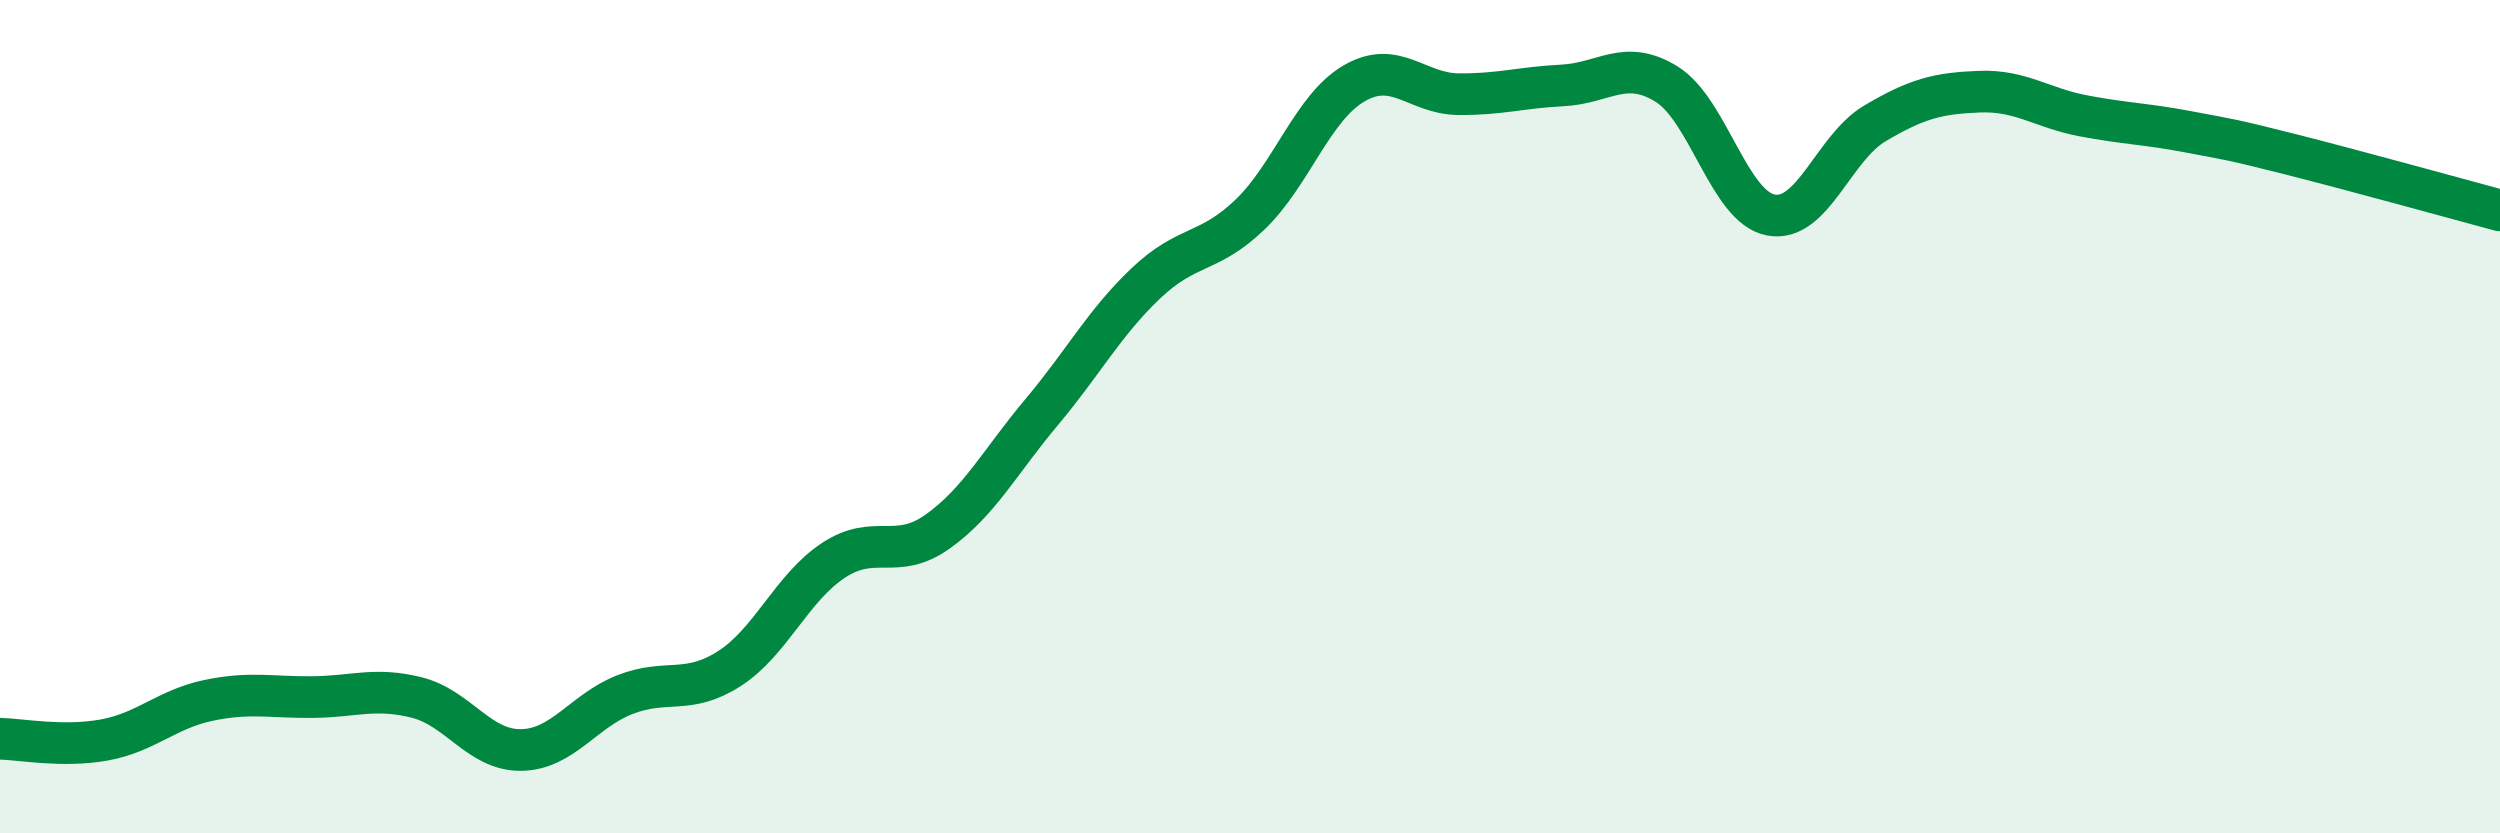
    <svg width="60" height="20" viewBox="0 0 60 20" xmlns="http://www.w3.org/2000/svg">
      <path
        d="M 0,17.73 C 0.5,17.74 1.5,17.94 2.5,17.76 C 3.5,17.58 4,17.02 5,16.81 C 6,16.6 6.5,16.74 7.5,16.73 C 8.5,16.72 9,16.49 10,16.74 C 11,16.99 11.5,18.01 12.5,18 C 13.5,17.99 14,17.06 15,16.67 C 16,16.28 16.5,16.69 17.5,16.05 C 18.5,15.41 19,14.11 20,13.45 C 21,12.79 21.5,13.47 22.5,12.76 C 23.5,12.05 24,11.08 25,9.89 C 26,8.7 26.5,7.75 27.5,6.8 C 28.5,5.85 29,6.11 30,5.15 C 31,4.19 31.5,2.58 32.5,2 C 33.5,1.42 34,2.25 35,2.26 C 36,2.27 36.5,2.1 37.5,2.05 C 38.5,2 39,1.4 40,2.02 C 41,2.64 41.5,4.97 42.5,5.16 C 43.5,5.35 44,3.55 45,2.96 C 46,2.37 46.5,2.24 47.5,2.2 C 48.5,2.16 49,2.59 50,2.78 C 51,2.97 51.5,2.97 52.5,3.16 C 53.5,3.35 53.5,3.33 55,3.71 C 56.5,4.09 59,4.78 60,5.05L60 20L0 20Z"
        fill="#008740"
        opacity="0.1"
        stroke-linecap="round"
        stroke-linejoin="round"
      />
      <path
        d="M 0,17.73 C 0.5,17.74 1.5,17.94 2.5,17.76 C 3.5,17.58 4,17.02 5,16.81 C 6,16.6 6.5,16.74 7.5,16.73 C 8.5,16.72 9,16.49 10,16.74 C 11,16.99 11.5,18.01 12.5,18 C 13.5,17.99 14,17.06 15,16.67 C 16,16.28 16.5,16.69 17.5,16.05 C 18.5,15.41 19,14.11 20,13.45 C 21,12.79 21.5,13.47 22.5,12.76 C 23.5,12.05 24,11.08 25,9.89 C 26,8.7 26.5,7.75 27.5,6.8 C 28.5,5.85 29,6.11 30,5.15 C 31,4.19 31.5,2.58 32.5,2 C 33.5,1.42 34,2.25 35,2.26 C 36,2.27 36.5,2.1 37.5,2.05 C 38.5,2 39,1.4 40,2.02 C 41,2.64 41.5,4.97 42.5,5.16 C 43.5,5.35 44,3.55 45,2.96 C 46,2.37 46.5,2.24 47.5,2.2 C 48.5,2.16 49,2.59 50,2.78 C 51,2.97 51.5,2.97 52.5,3.16 C 53.5,3.35 53.5,3.33 55,3.71 C 56.5,4.09 59,4.78 60,5.05"
        stroke="#008740"
        stroke-width="1"
        fill="none"
        stroke-linecap="round"
        stroke-linejoin="round"
      />
    </svg>
  